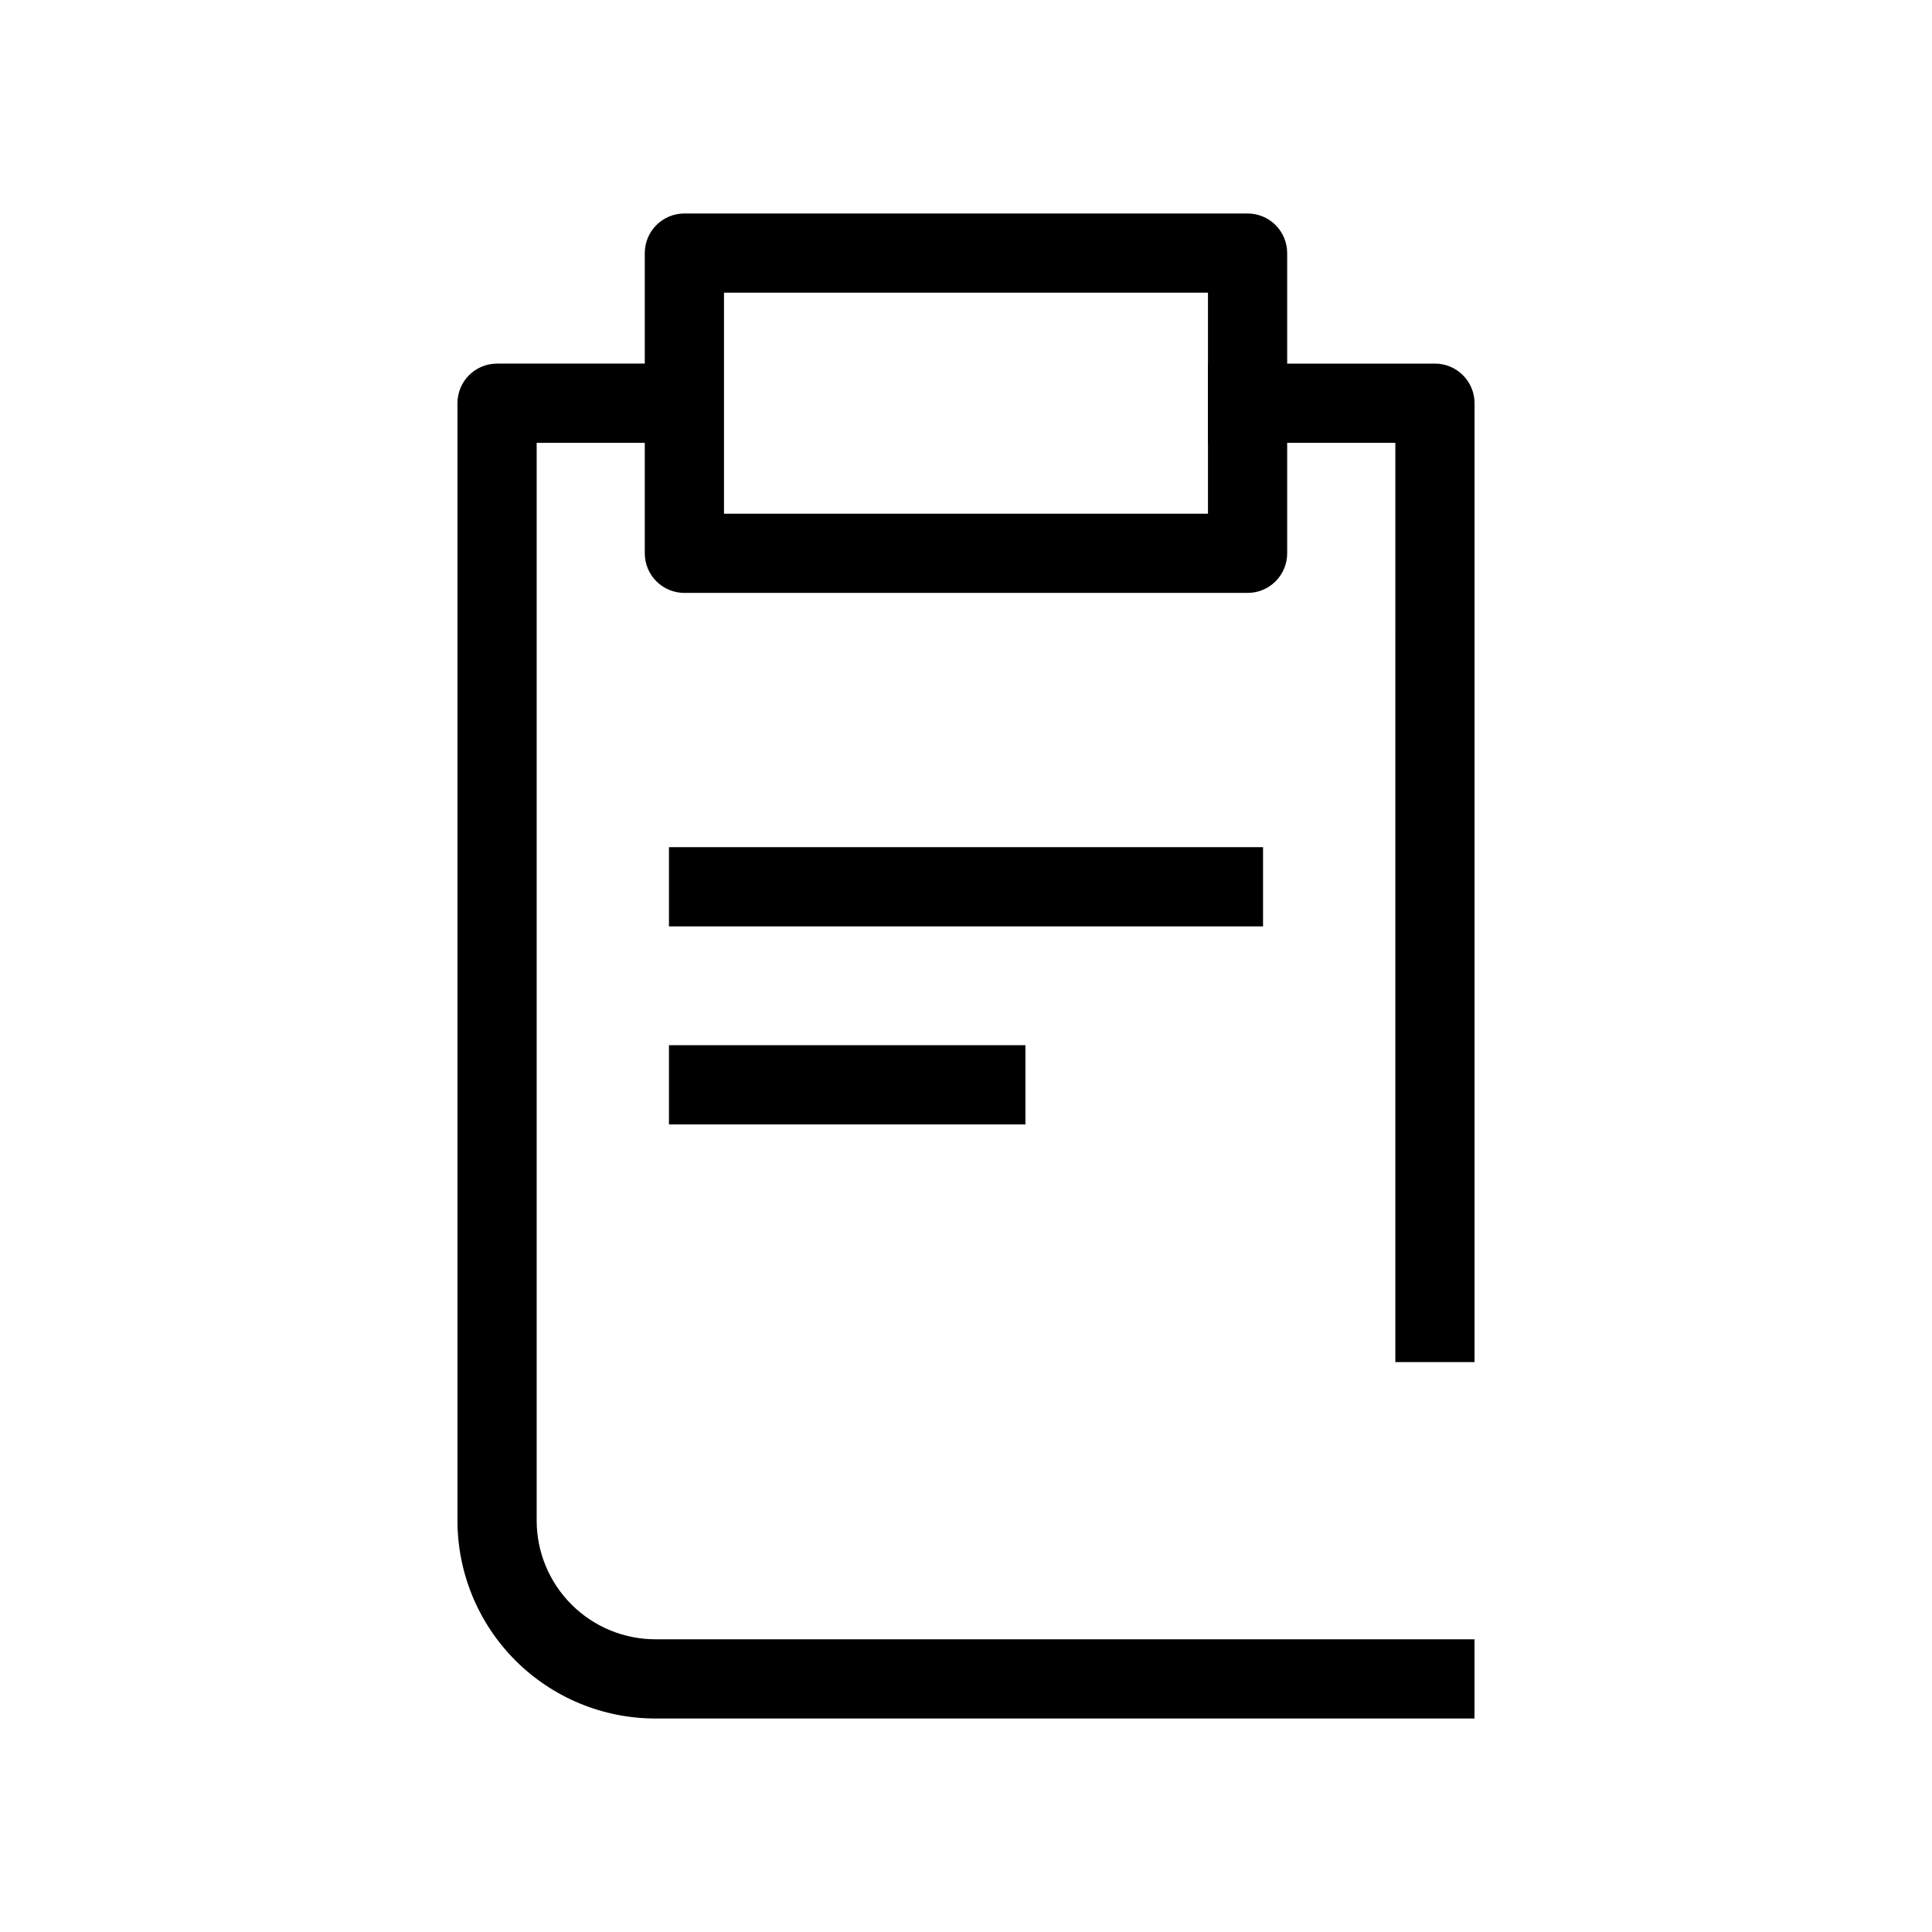 <?xml version="1.0" encoding="UTF-8"?>
<!-- The Best Svg Icon site in the world: iconSvg.co, Visit us! https://iconsvg.co -->
<svg fill="#000000" width="800px" height="800px" version="1.1" viewBox="144 144 512 512" xmlns="http://www.w3.org/2000/svg">
 <g>
  <path d="m534.77 504.96h-20.992l0.004-243.61h-49.648v-20.992h60.145c2.781 0 5.453 1.105 7.418 3.074 1.969 1.965 3.074 4.637 3.074 7.422z"/>
  <path d="m317.71 578.43c-8.352 0-16.363-3.316-22.266-9.223-5.906-5.902-9.223-13.914-9.223-22.266v-285.59h28.652v29.285-0.004c0 2.785 1.105 5.453 3.074 7.422s4.641 3.074 7.422 3.074h149.25c2.785 0 5.453-1.105 7.422-3.074s3.074-4.637 3.074-7.422v-79.559c0-2.785-1.105-5.453-3.074-7.422s-4.637-3.074-7.422-3.074h-149.25c-5.797 0-10.496 4.699-10.496 10.496v29.285h-39.148c-5.797 0-10.496 4.699-10.496 10.496v296.09c0 13.922 5.527 27.27 15.371 37.109 9.84 9.844 23.191 15.371 37.109 15.371h217.05v-20.992zm18.156-356.86h128.26v58.566h-128.26z"/>
  <path d="m321.28 368.51h157.44v20.992h-157.44z"/>
  <path d="m321.28 420.99h94.465v20.992h-94.465z"/>
 </g>
</svg>